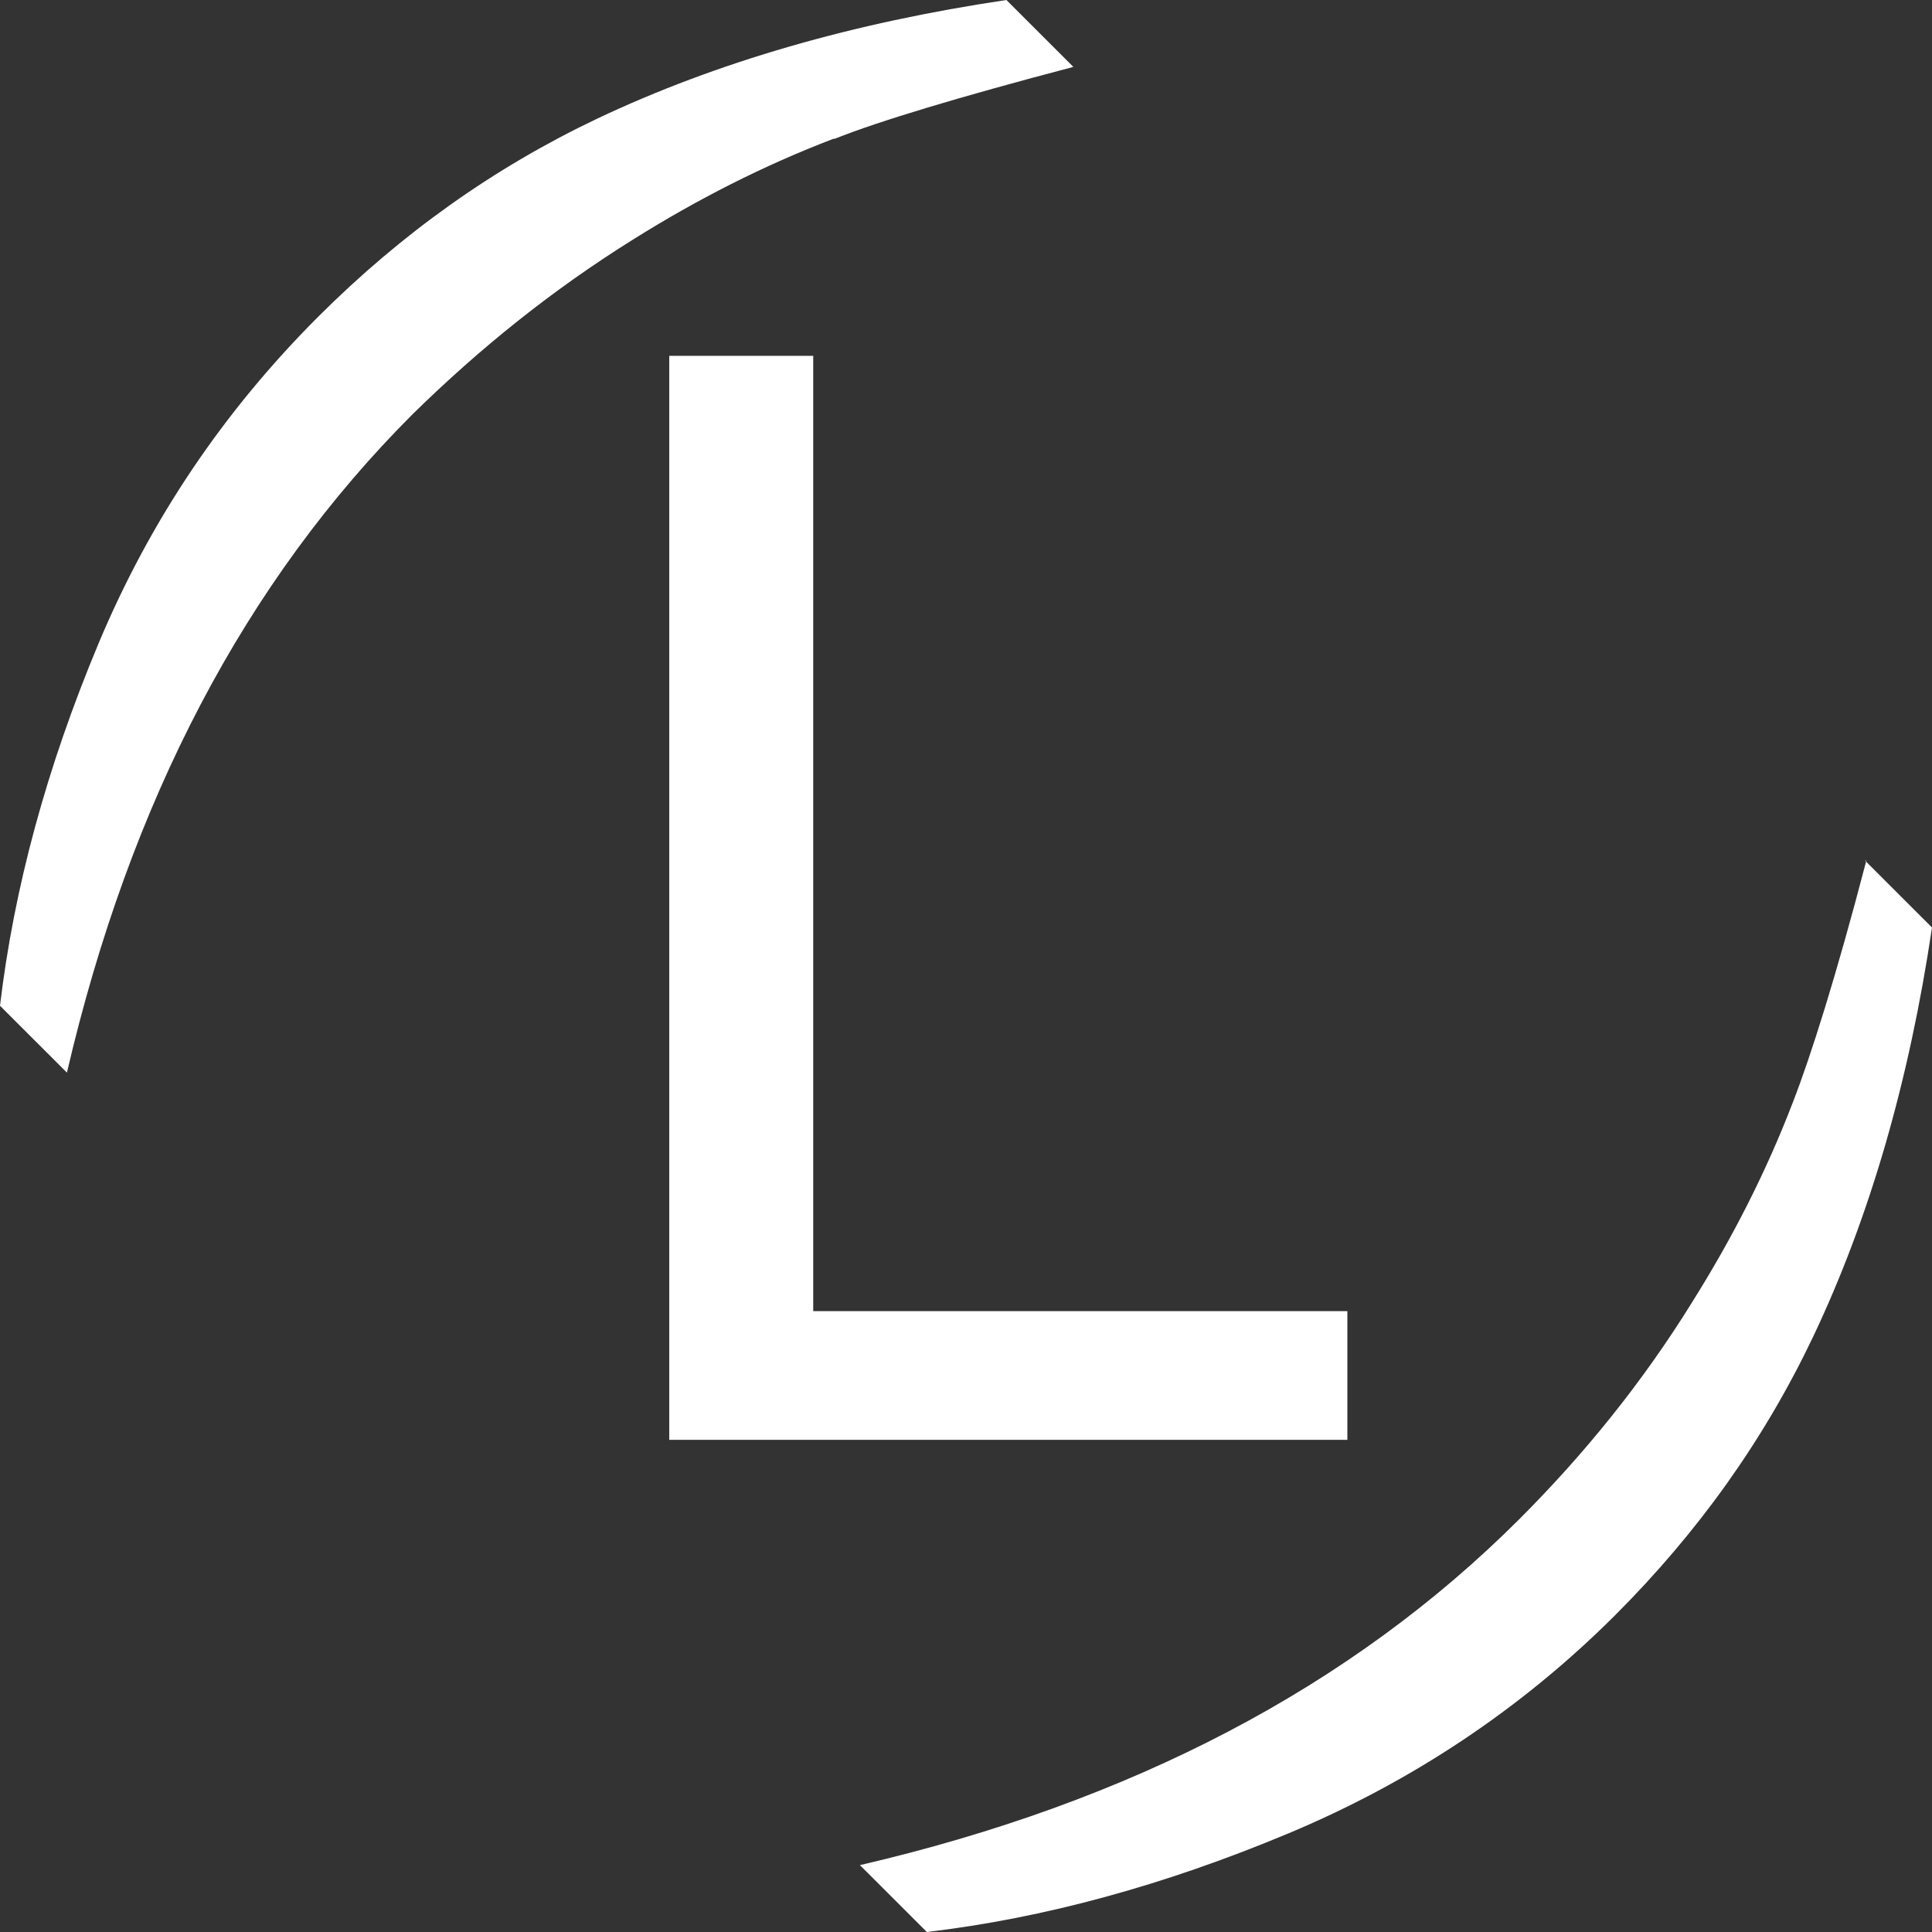 <?xml version="1.0" encoding="UTF-8"?> <svg xmlns="http://www.w3.org/2000/svg" width="64" height="64" viewBox="0 0 64 64" fill="none"><rect x="0" y="0" width="64" height="64" fill="#333333" stroke="none"/><path d="M27.608 4.598C25.307 5.476 23.09 6.605 20.957 7.943C18.28 9.615 15.895 11.538 13.678 13.711C8.115 19.271 4.309 26.545 2.217 35.532L0 33.317C0.46 29.429 1.548 25.416 3.263 21.319C4.978 17.223 7.404 13.628 10.541 10.492C13.302 7.734 16.356 5.56 19.786 3.929C23.759 2.048 28.277 0.752 33.339 0L35.556 2.216C31.749 3.219 29.114 4.013 27.65 4.598H27.608ZM44.633 43.433H26.939V11.788H22.17V47.697H44.633V43.475V43.433ZM61.825 28.509C60.821 32.355 59.984 34.989 59.399 36.494C58.52 38.793 57.391 41.008 56.052 43.14C54.421 45.774 52.497 48.157 50.322 50.331C44.758 55.89 37.48 59.694 28.486 61.785L30.703 64C34.593 63.54 38.567 62.453 42.667 60.739C46.766 59.026 50.405 56.601 53.501 53.508C56.261 50.748 58.437 47.697 60.068 44.269C61.95 40.298 63.247 35.783 64 30.725L61.783 28.509H61.825Z" fill="white"></path></svg> 